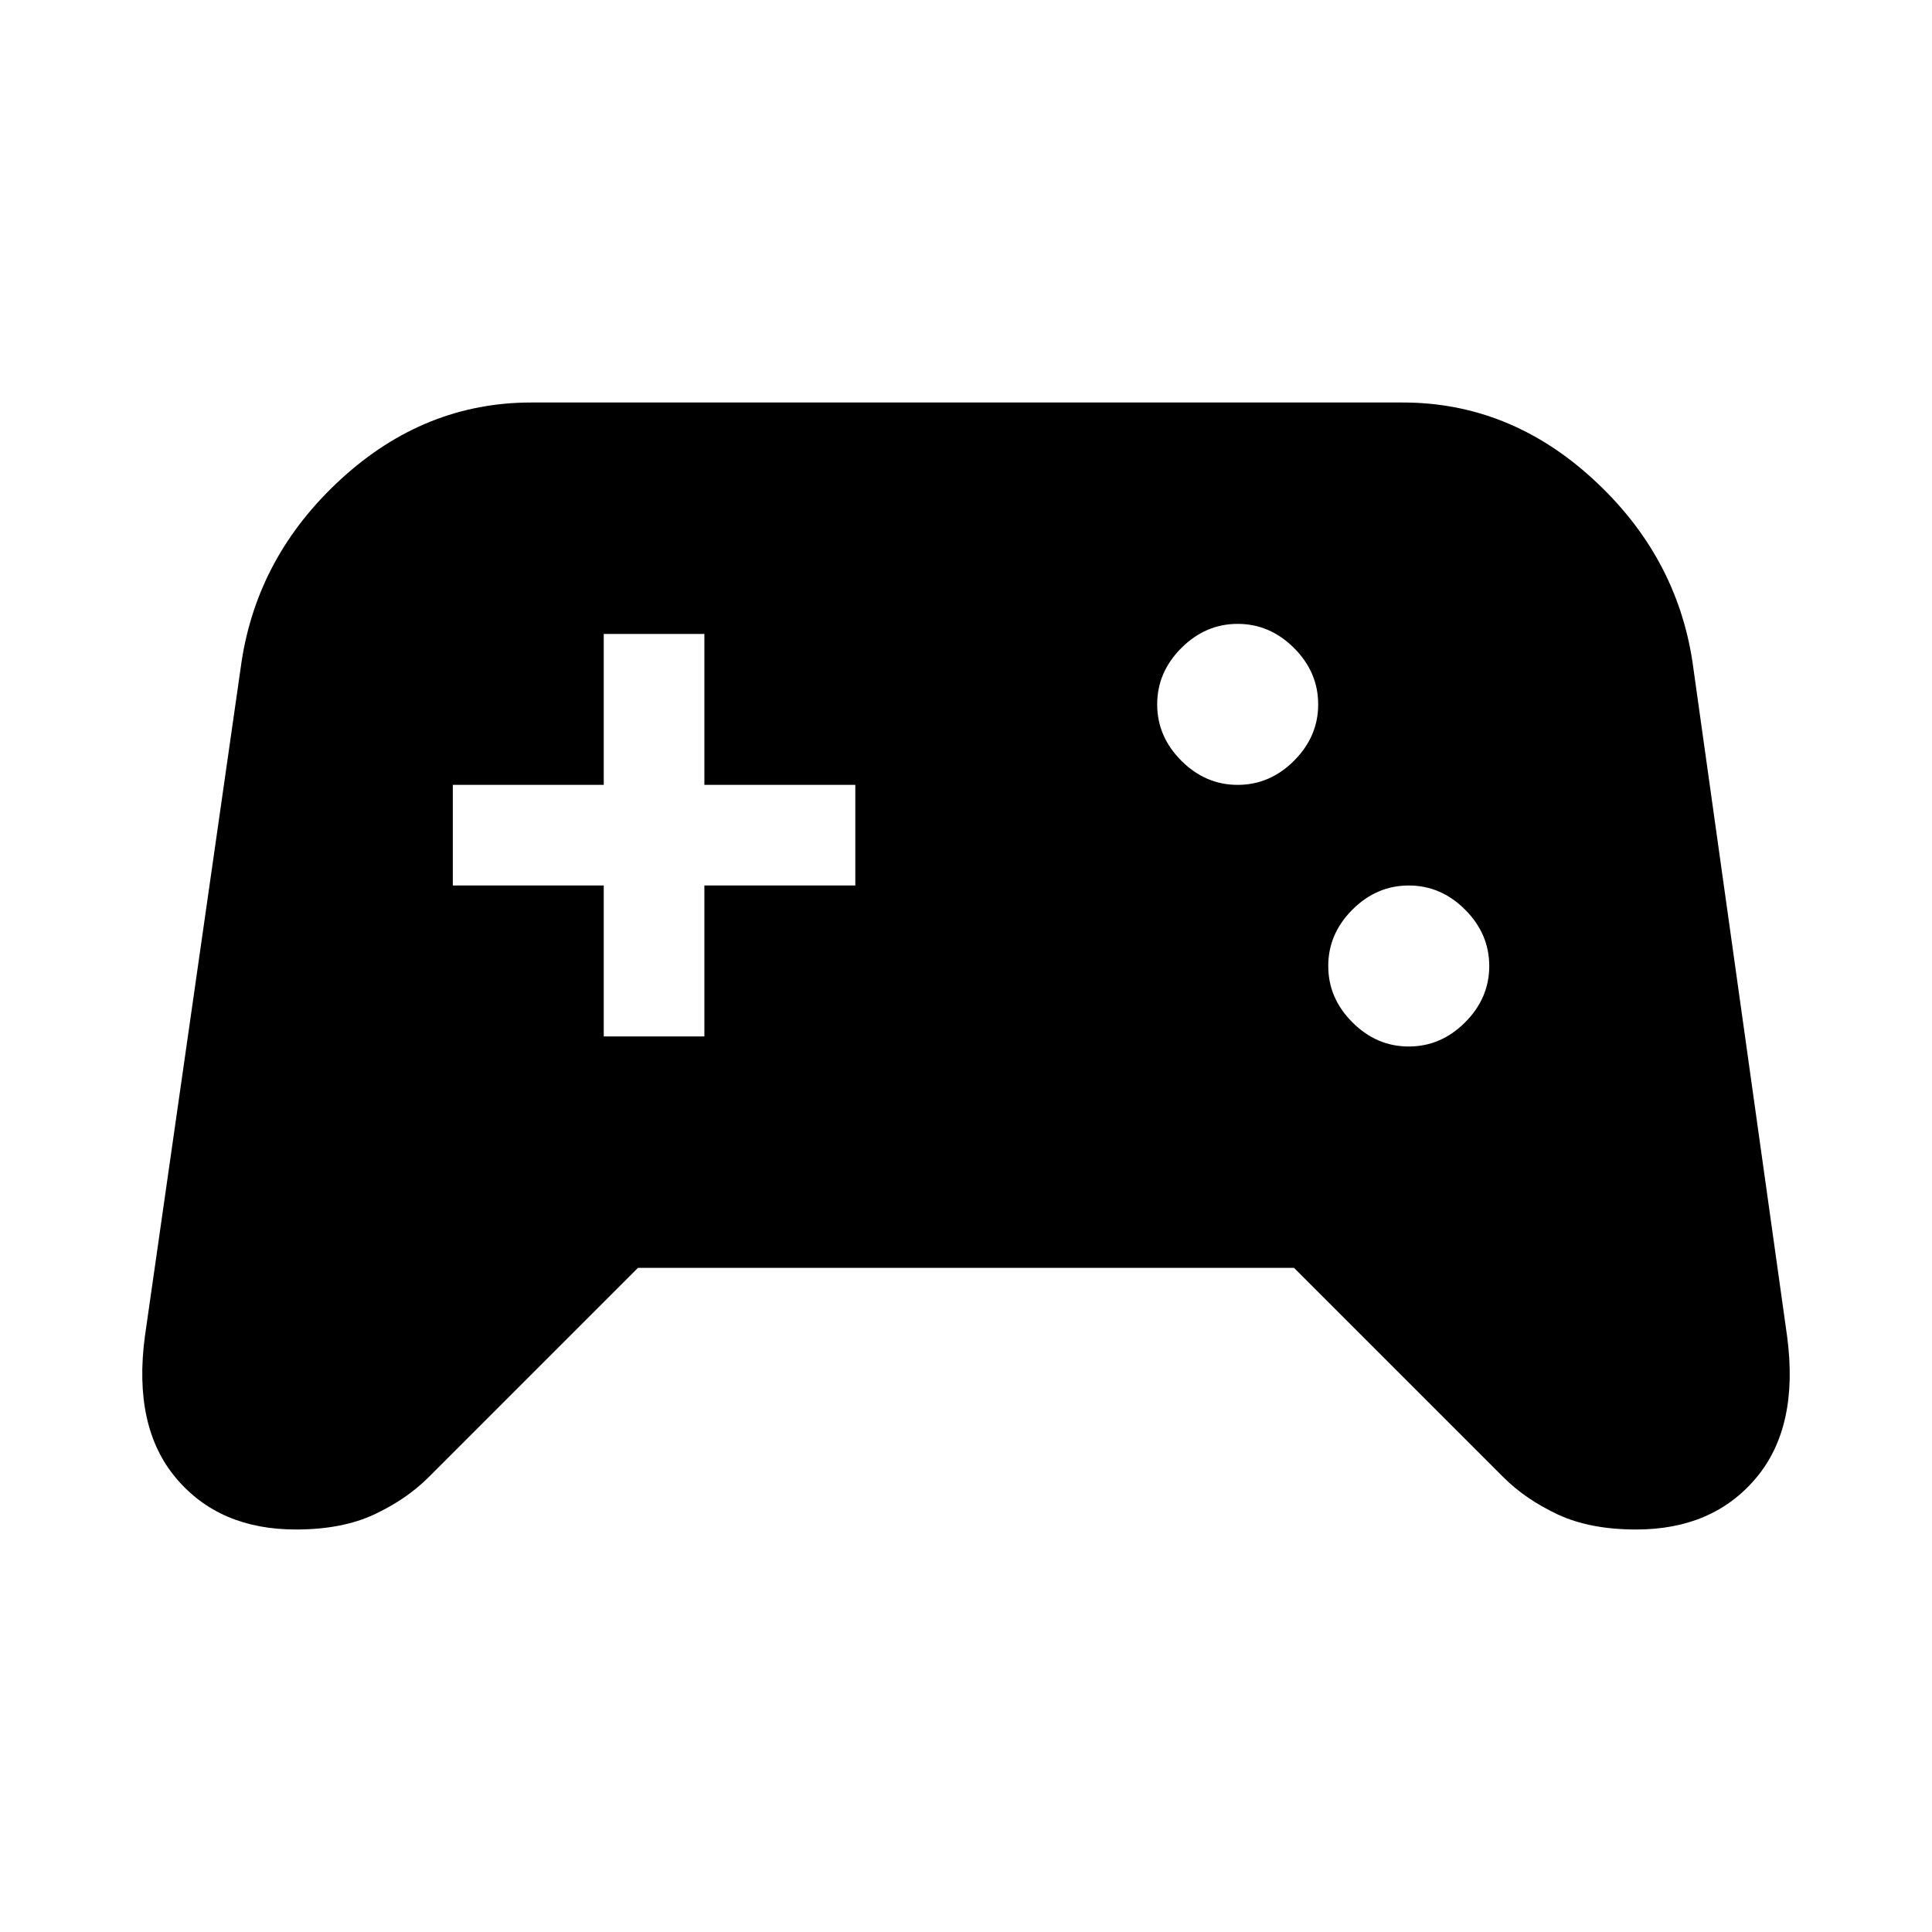<?xml version="1.0" encoding="UTF-8"?> <svg xmlns="http://www.w3.org/2000/svg" width="48" height="48" viewBox="0 0 48 48" fill="none"><mask id="mask0_188_473" style="mask-type:alpha" maskUnits="userSpaceOnUse" x="0" y="0" width="48" height="48"><rect width="48" height="48" fill="#D9D9D9" style="fill:#D9D9D9;fill:color(display-p3 0.851 0.851 0.851);fill-opacity:1;"></rect></mask><g mask="url(#mask0_188_473)"><path d="M7.35 38C6.083 38 5.092 37.575 4.375 36.725C3.658 35.875 3.4 34.7 3.6 33.2L6 16.45C6.267 14.683 7.092 13.167 8.475 11.9C9.858 10.633 11.433 10 13.2 10H34.85C36.617 10 38.192 10.633 39.575 11.9C40.958 13.167 41.783 14.683 42.05 16.45L44.4 33.2C44.6 34.7 44.342 35.875 43.625 36.725C42.908 37.575 41.917 38 40.65 38C39.883 38 39.233 37.875 38.7 37.625C38.167 37.375 37.717 37.067 37.35 36.7L32.15 31.5H15.85L10.65 36.7C10.283 37.067 9.833 37.375 9.3 37.625C8.767 37.875 8.117 38 7.35 38ZM35 26C35.533 26 36 25.8 36.4 25.4C36.8 25 37 24.533 37 24C37 23.467 36.8 23 36.4 22.6C36 22.2 35.533 22 35 22C34.467 22 34 22.2 33.6 22.6C33.2 23 33 23.467 33 24C33 24.533 33.2 25 33.6 25.4C34 25.8 34.467 26 35 26ZM30.75 19.5C31.283 19.5 31.75 19.3 32.15 18.9C32.55 18.5 32.75 18.033 32.75 17.5C32.75 16.967 32.55 16.5 32.15 16.1C31.75 15.7 31.283 15.5 30.75 15.5C30.217 15.5 29.75 15.7 29.35 16.1C28.95 16.5 28.75 16.967 28.75 17.5C28.75 18.033 28.95 18.5 29.35 18.9C29.75 19.3 30.217 19.5 30.75 19.5ZM15 25.75H17.5V22H21.25V19.5H17.5V15.75H15V19.5H11.25V22H15V25.75Z" fill="black" style="fill:black;fill-opacity:1;"></path></g></svg> 